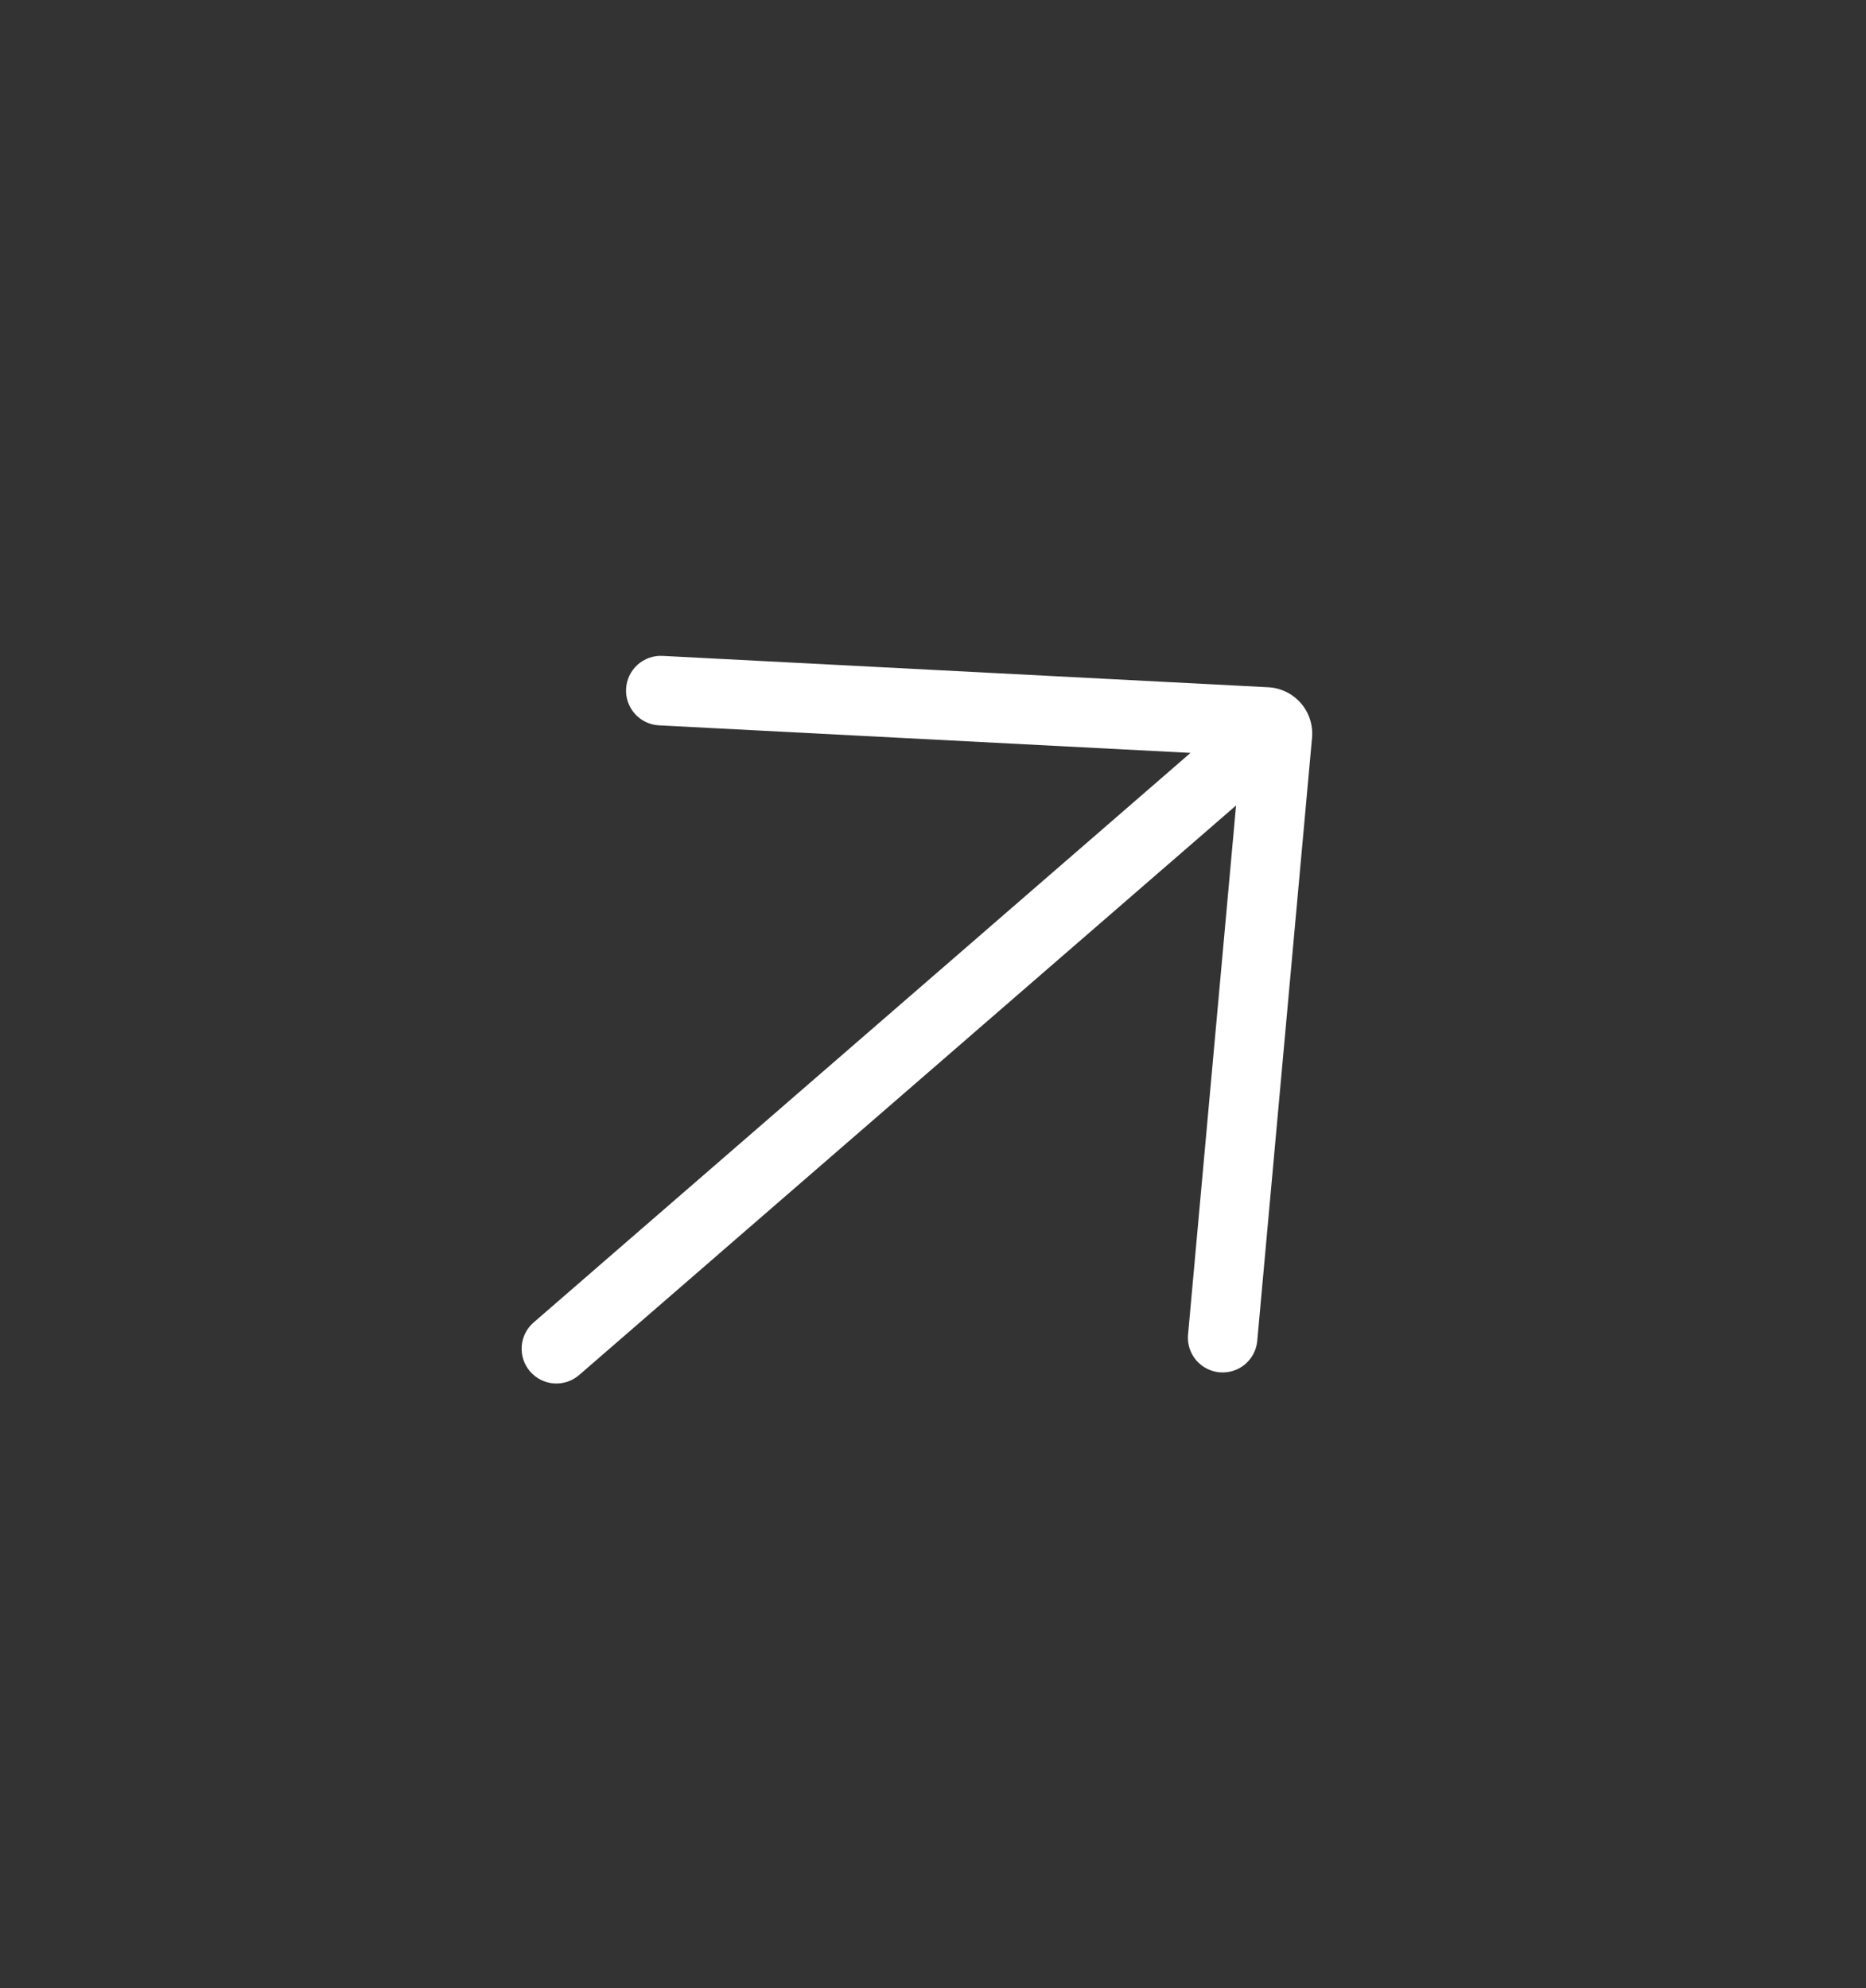 <?xml version="1.0" encoding="UTF-8"?> <svg xmlns="http://www.w3.org/2000/svg" width="46" height="49" viewBox="0 0 46 49" fill="none"><rect x="0" y="0" width="46" height="49" fill="#333333" stroke="none"/><path d="M16.334 16.166C16.222 16.16 16.109 16.176 16.003 16.214C15.897 16.252 15.8 16.31 15.716 16.385C15.632 16.461 15.564 16.552 15.516 16.654C15.467 16.755 15.44 16.866 15.434 16.978C15.428 17.09 15.444 17.203 15.482 17.309C15.52 17.415 15.578 17.513 15.653 17.596C15.729 17.68 15.82 17.748 15.922 17.796C16.024 17.845 16.134 17.873 16.246 17.878L29.348 18.557L13.155 32.595C12.983 32.744 12.877 32.955 12.861 33.182C12.845 33.409 12.919 33.633 13.068 33.804C13.217 33.976 13.428 34.082 13.655 34.098C13.882 34.114 14.106 34.039 14.277 33.891L30.471 19.853L29.285 32.919C29.271 33.141 29.345 33.36 29.49 33.529C29.636 33.698 29.841 33.804 30.063 33.824C30.285 33.844 30.506 33.777 30.68 33.637C30.853 33.496 30.965 33.294 30.991 33.073L32.344 18.184C32.358 18.03 32.34 17.876 32.293 17.73C32.246 17.583 32.17 17.448 32.069 17.332C31.968 17.216 31.845 17.121 31.707 17.054C31.569 16.986 31.419 16.947 31.265 16.939L16.334 16.166Z" fill="white"></path></svg> 